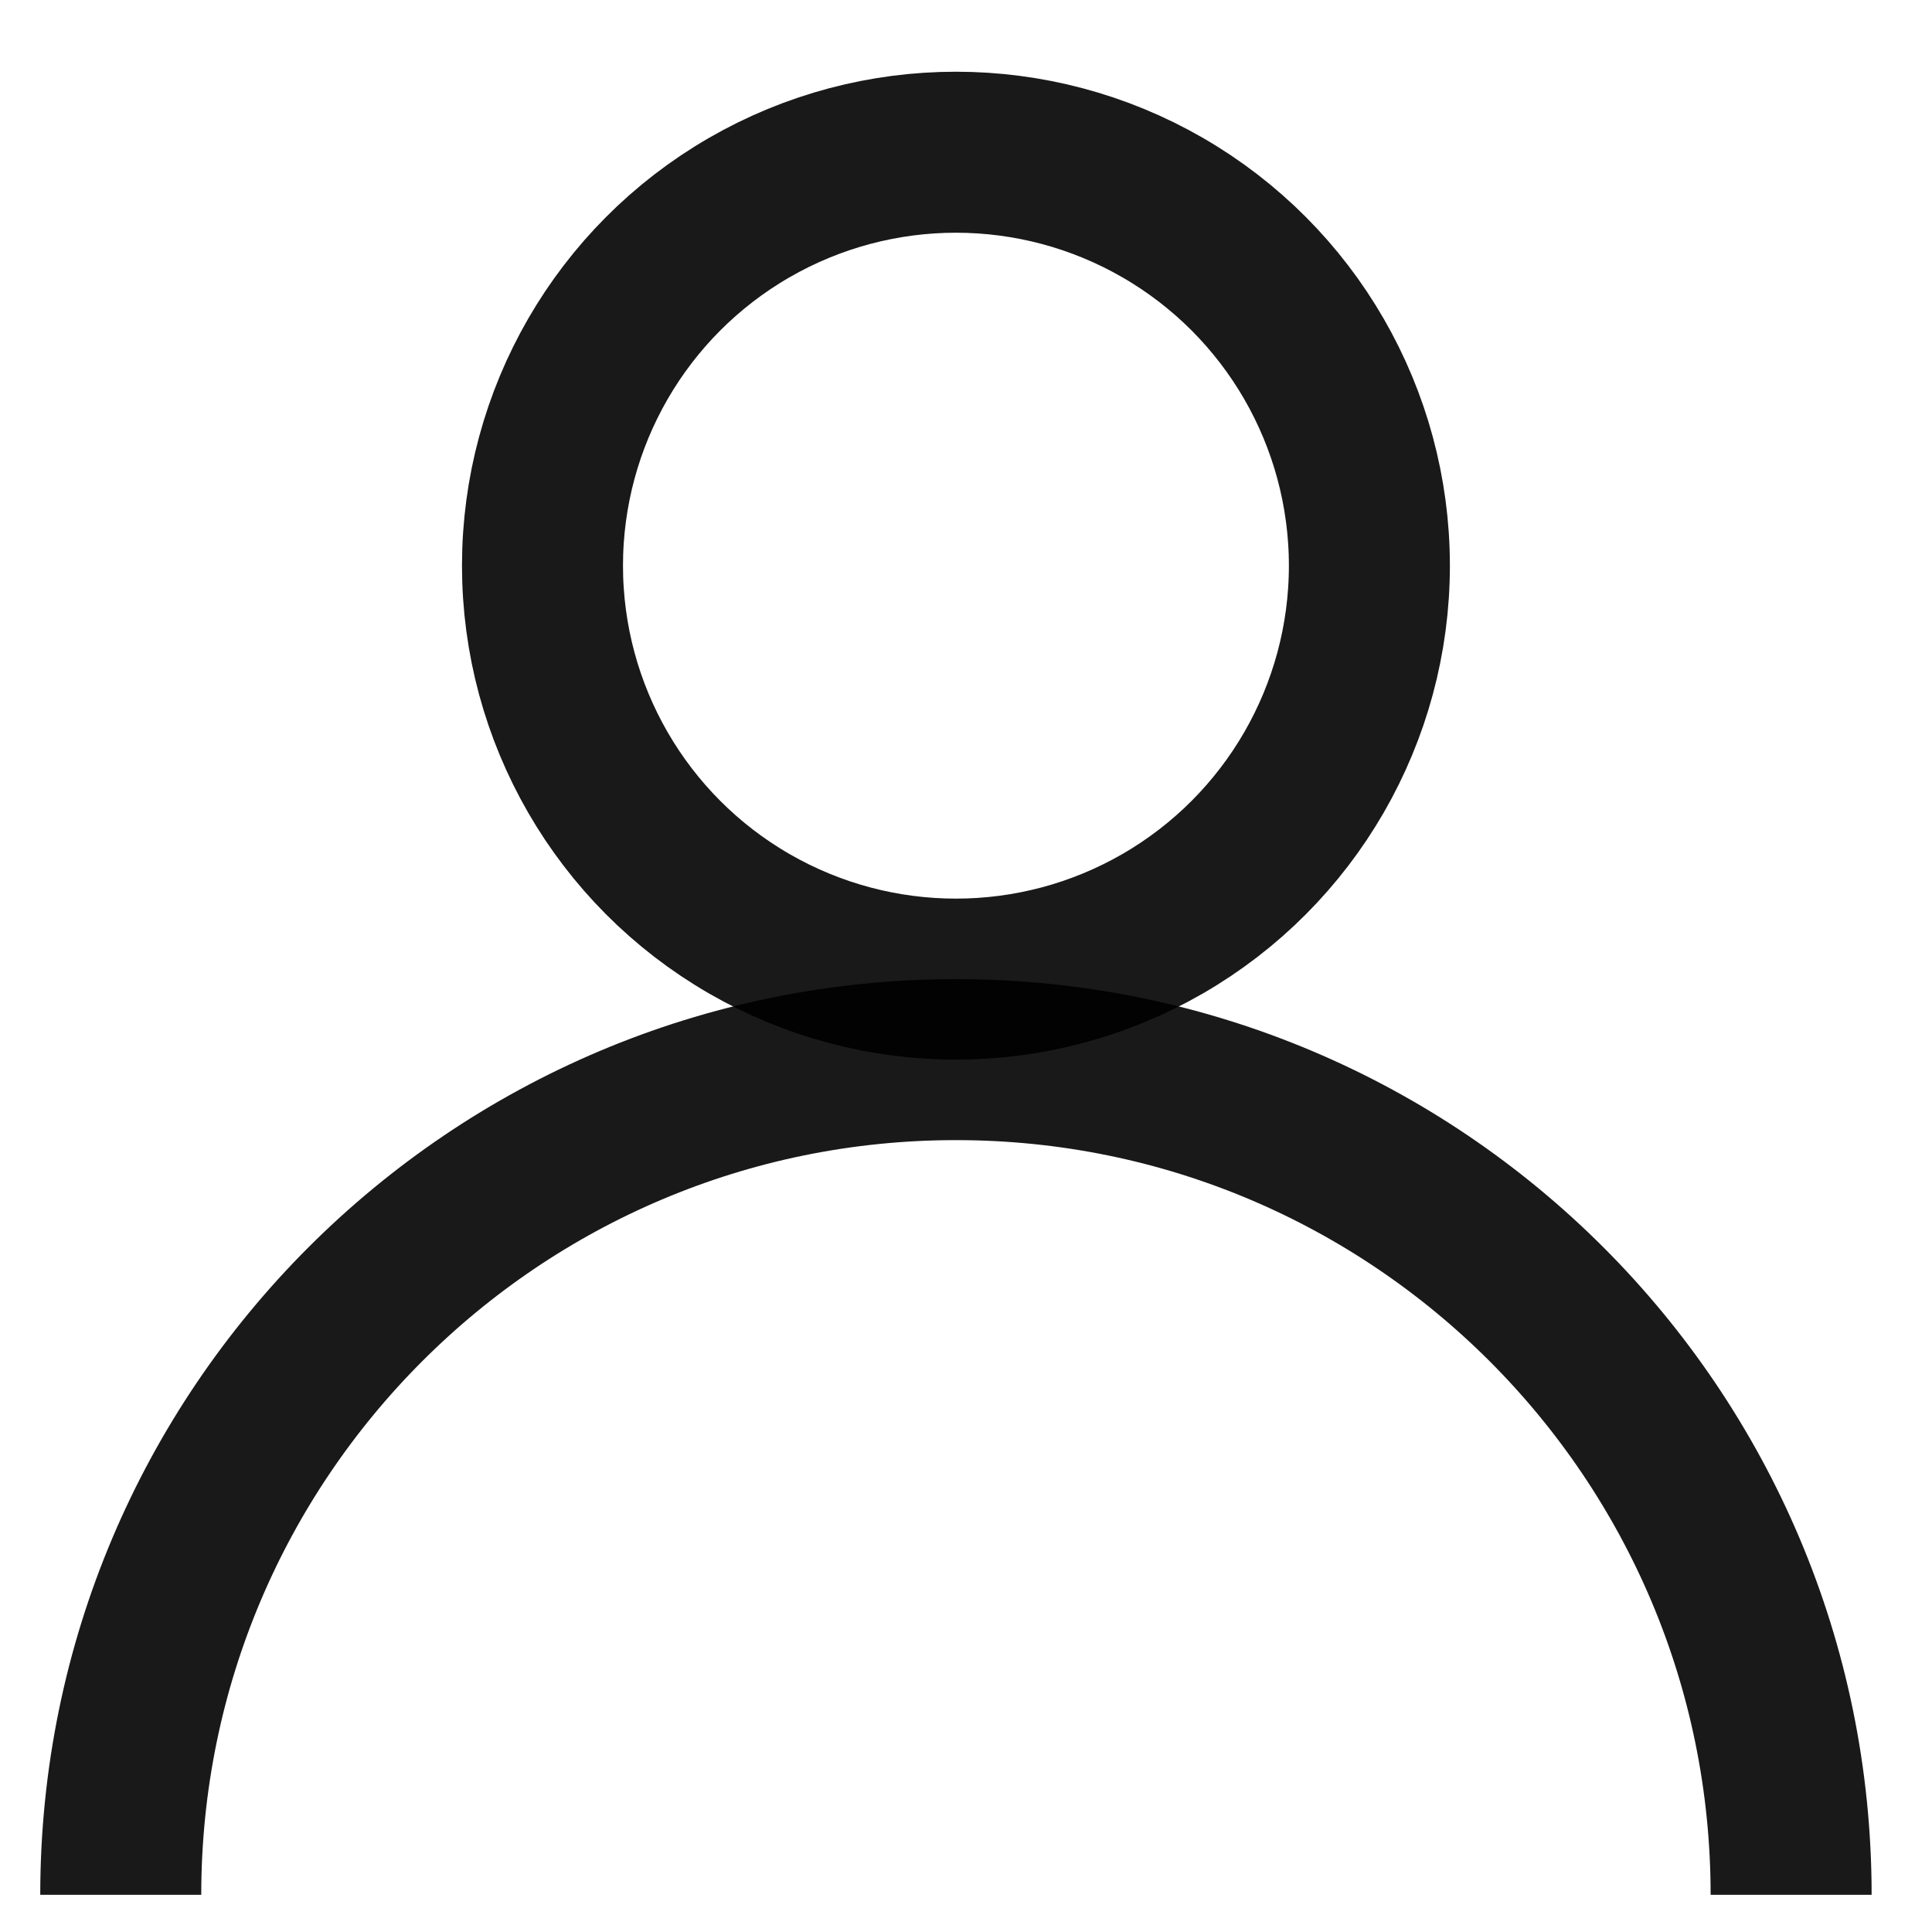 <svg width="24" height="24" viewBox="0 0 24 24" fill="none" xmlns="http://www.w3.org/2000/svg">
    <circle cx="11.875" cy="7.027" r="5.136" stroke="black" stroke-opacity="0.9" stroke-width="2"/>
    <path d="M22.25 23.538C22.25 17.808 17.605 13.163 11.875 13.163C6.145 13.163 1.5 17.808 1.5 23.538" stroke="black" stroke-opacity="0.9" stroke-width="2"/>
</svg>
